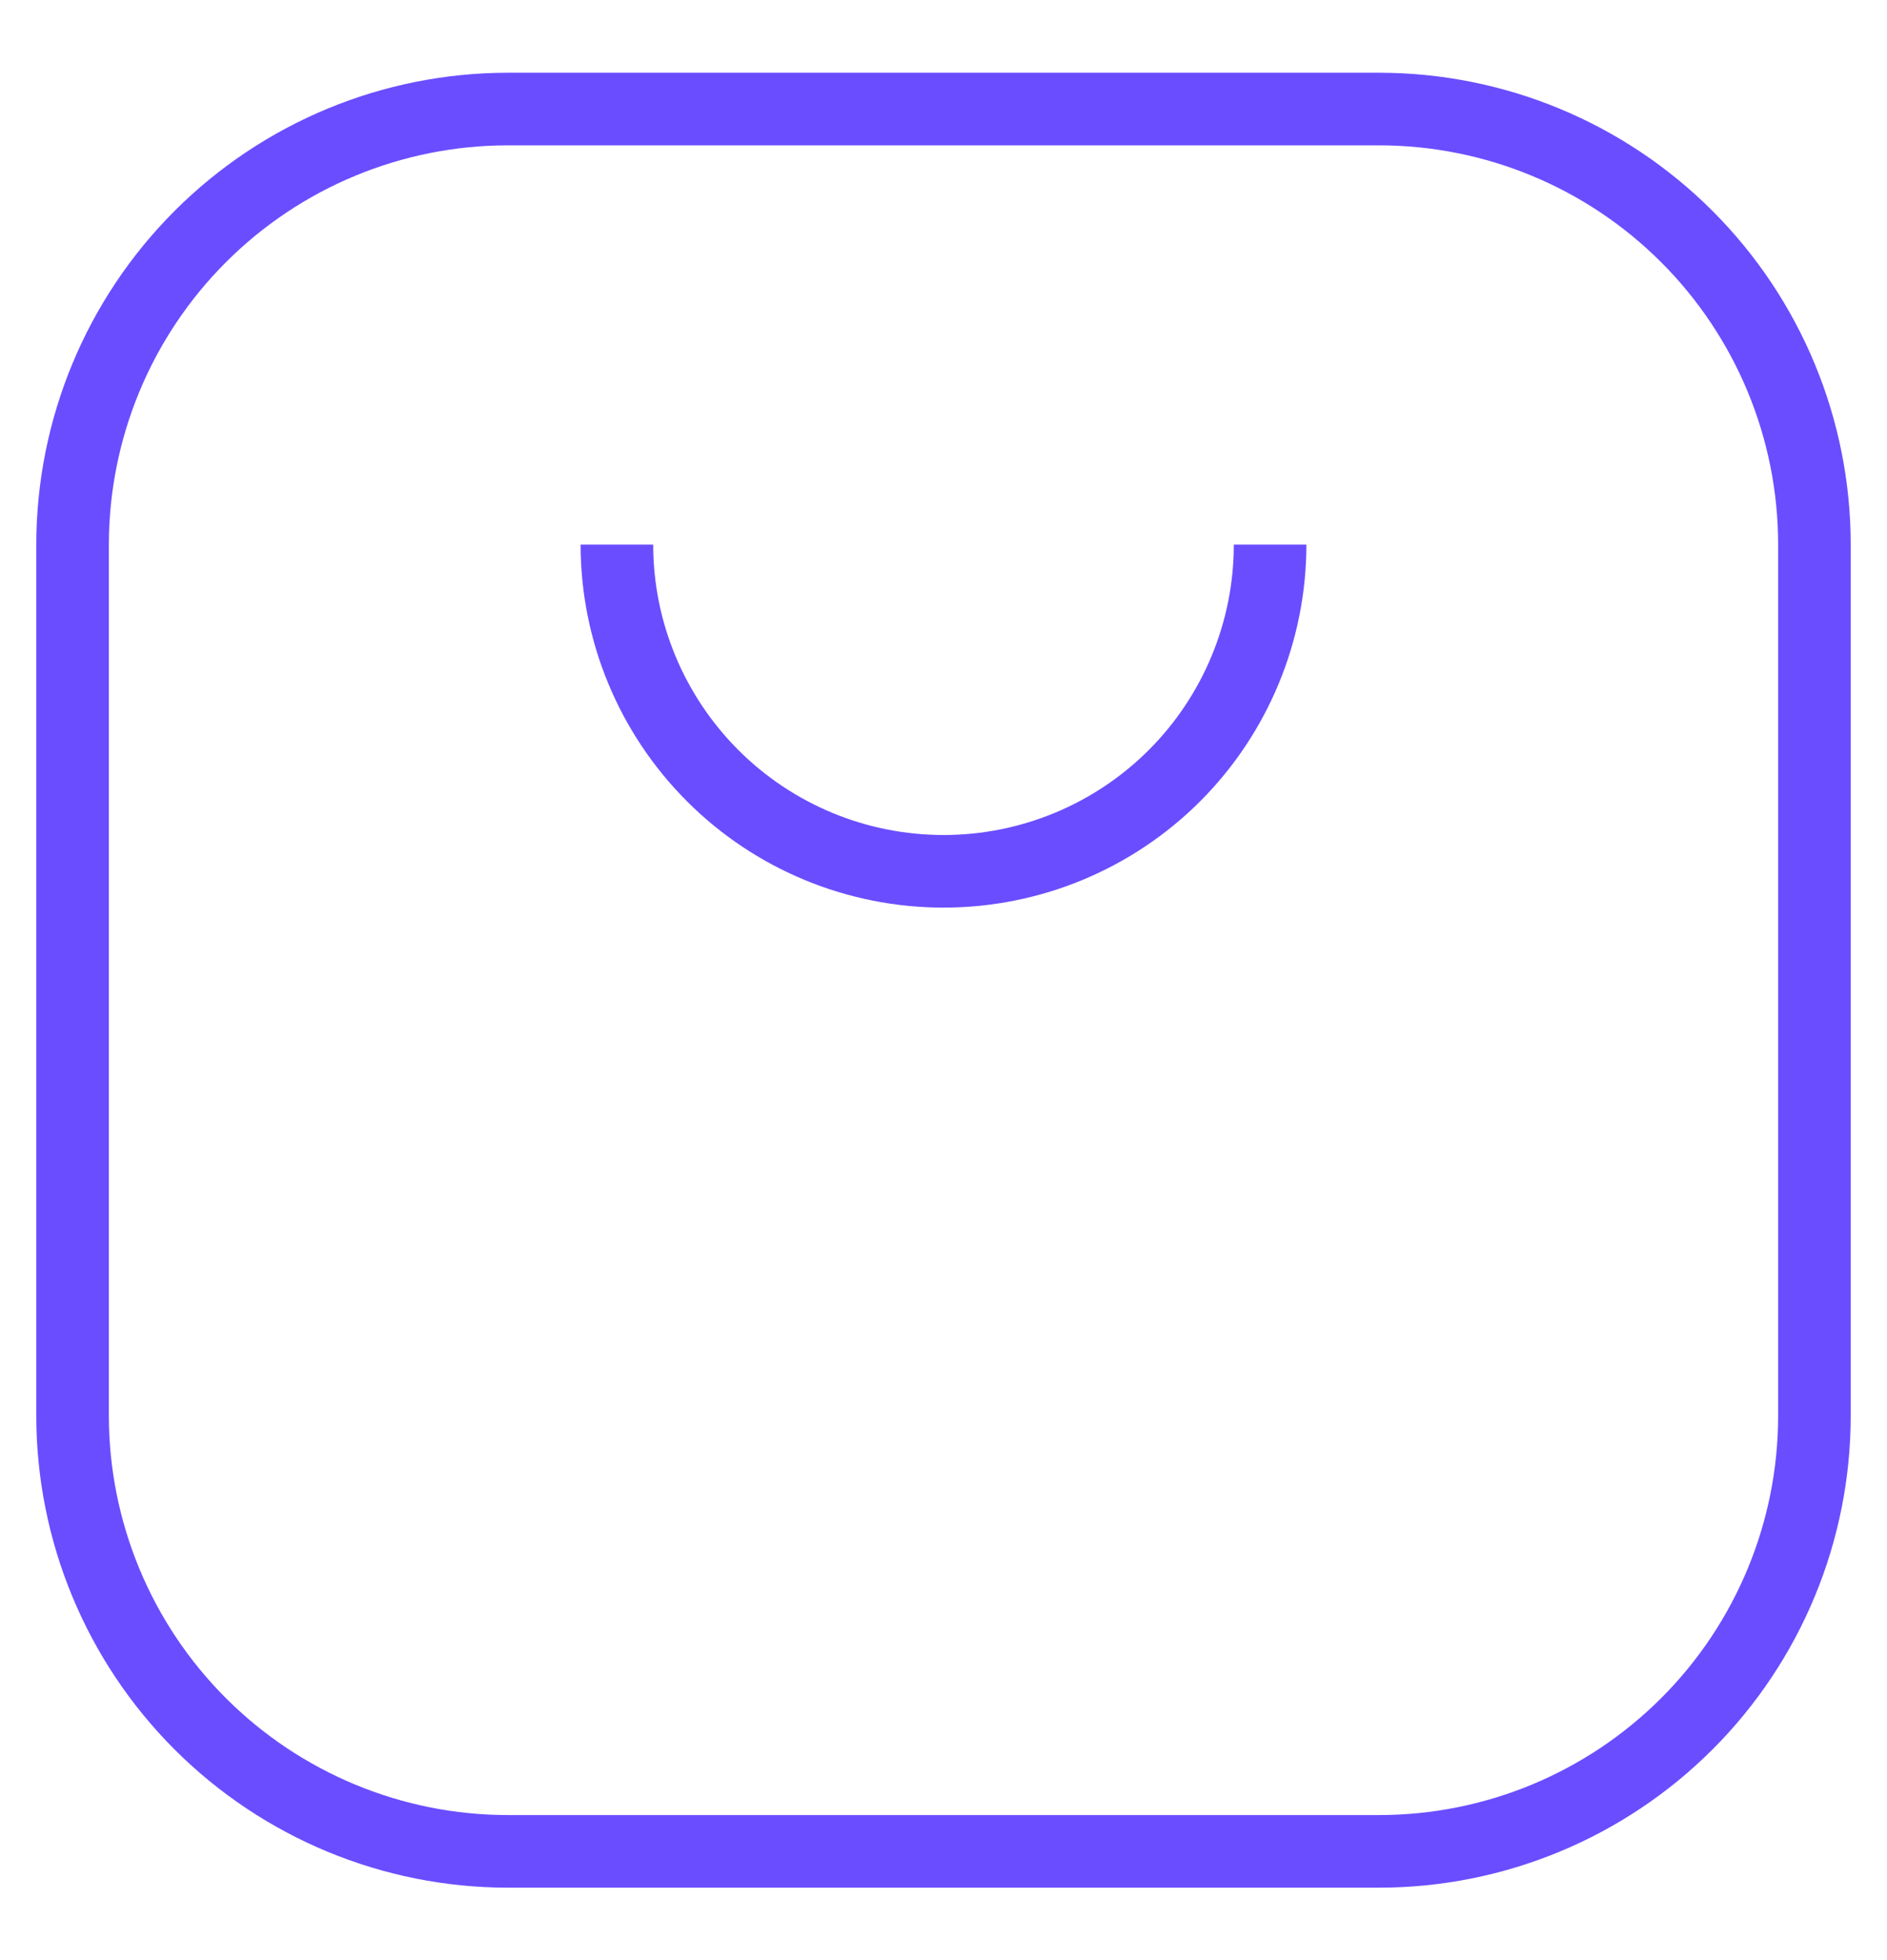 <svg width="26" height="27" viewBox="0 0 26 27" fill="none" xmlns="http://www.w3.org/2000/svg">
<path d="M1 7.502C1.001 5.911 1.633 4.385 2.758 3.26C3.883 2.134 5.409 1.502 7 1.502H19C20.592 1.502 22.118 2.134 23.243 3.26C24.368 4.385 25 5.911 25 7.502V19.502C25 21.093 24.368 22.619 23.243 23.744C22.118 24.869 20.592 25.502 19 25.502H7C5.409 25.502 3.883 24.869 2.758 23.744C1.633 22.619 1.001 21.093 1 19.502V7.502Z" stroke="#6A4DFF" strokeWidth="1.125" strokeLinecap="round" strokeLinejoin="round"/>
<path d="M8.5 7.502C8.5 8.695 8.975 9.84 9.819 10.684C10.662 11.528 11.807 12.002 13.001 12.002C14.194 12.002 15.339 11.528 16.183 10.684C17.026 9.84 17.5 8.695 17.5 7.502" stroke="#6A4DFF" strokeWidth="1.125" strokeLinecap="round" strokeLinejoin="round"/>
</svg>
